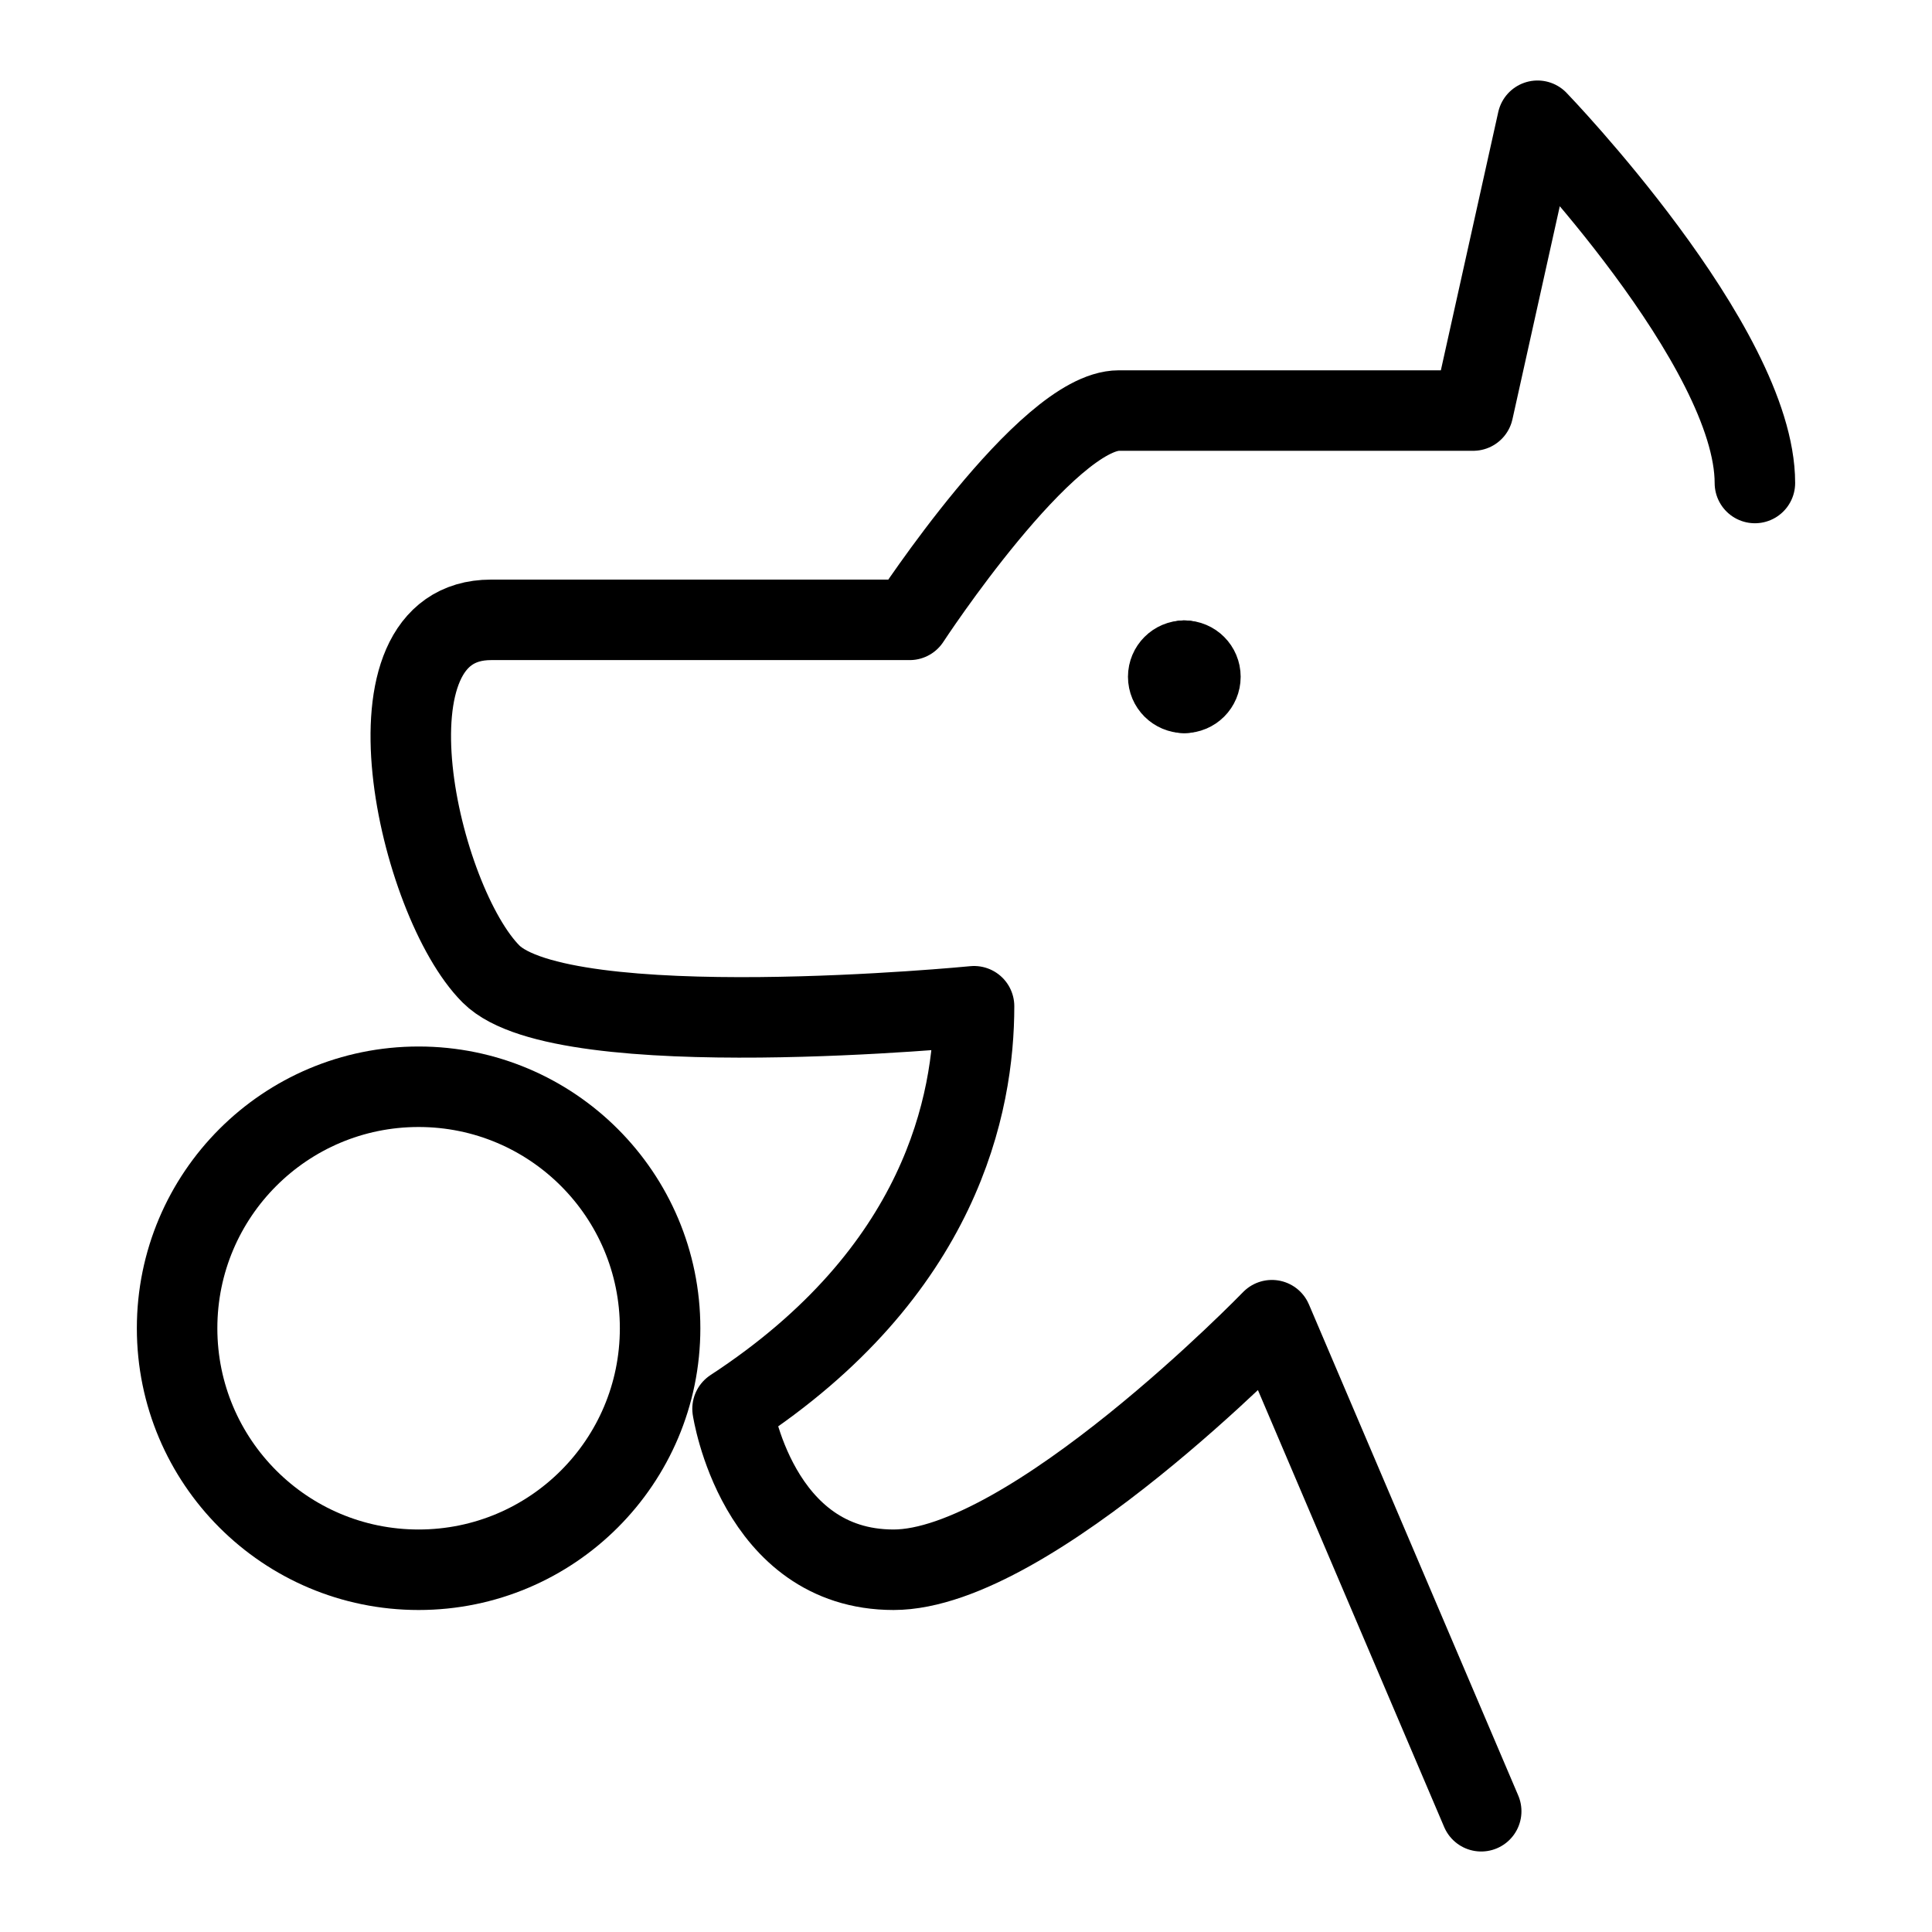 <svg xmlns="http://www.w3.org/2000/svg" fill="none" viewBox="0 0 24 24"><path stroke="#000000" stroke-linecap="round" stroke-linejoin="round" stroke-miterlimit="10" d="M21.8 6c0 -1.7 -2.7 -4.5 -2.7 -4.5l-0.8 3.6 -4.4 0c-0.9 0 -2.6 2.6 -2.6 2.6l-5.2 0c-1.7 0 -0.9 3.5 0 4.4 0.9 0.9 6 0.4 6 0.4 0 1.2 -0.4 3.3 -3 5 0 0 0.3 2 2 2 1.7 0 4.7 -3.1 4.7 -3.1l2.6 6.1" stroke-width="1"></path><path stroke="#000000" stroke-linecap="round" stroke-linejoin="round" stroke-miterlimit="10" d="M5.2 19.5c1.657 0 3 -1.343 3 -3s-1.343 -3 -3 -3c-1.657 0 -3 1.343 -3 3s1.343 3 3 3Z" stroke-width="1"></path><path stroke="#000000" stroke-linecap="round" stroke-linejoin="round" stroke-miterlimit="10" d="M14.712 8.607c-0.11 0 -0.2 -0.089 -0.2 -0.2 0 -0.11 0.09 -0.2 0.2 -0.2" stroke-width="1"></path><path stroke="#000000" stroke-linecap="round" stroke-linejoin="round" stroke-miterlimit="10" d="M14.712 8.607c0.111 0 0.2 -0.089 0.2 -0.2 0 -0.11 -0.089 -0.2 -0.2 -0.2" stroke-width="1"></path></svg>